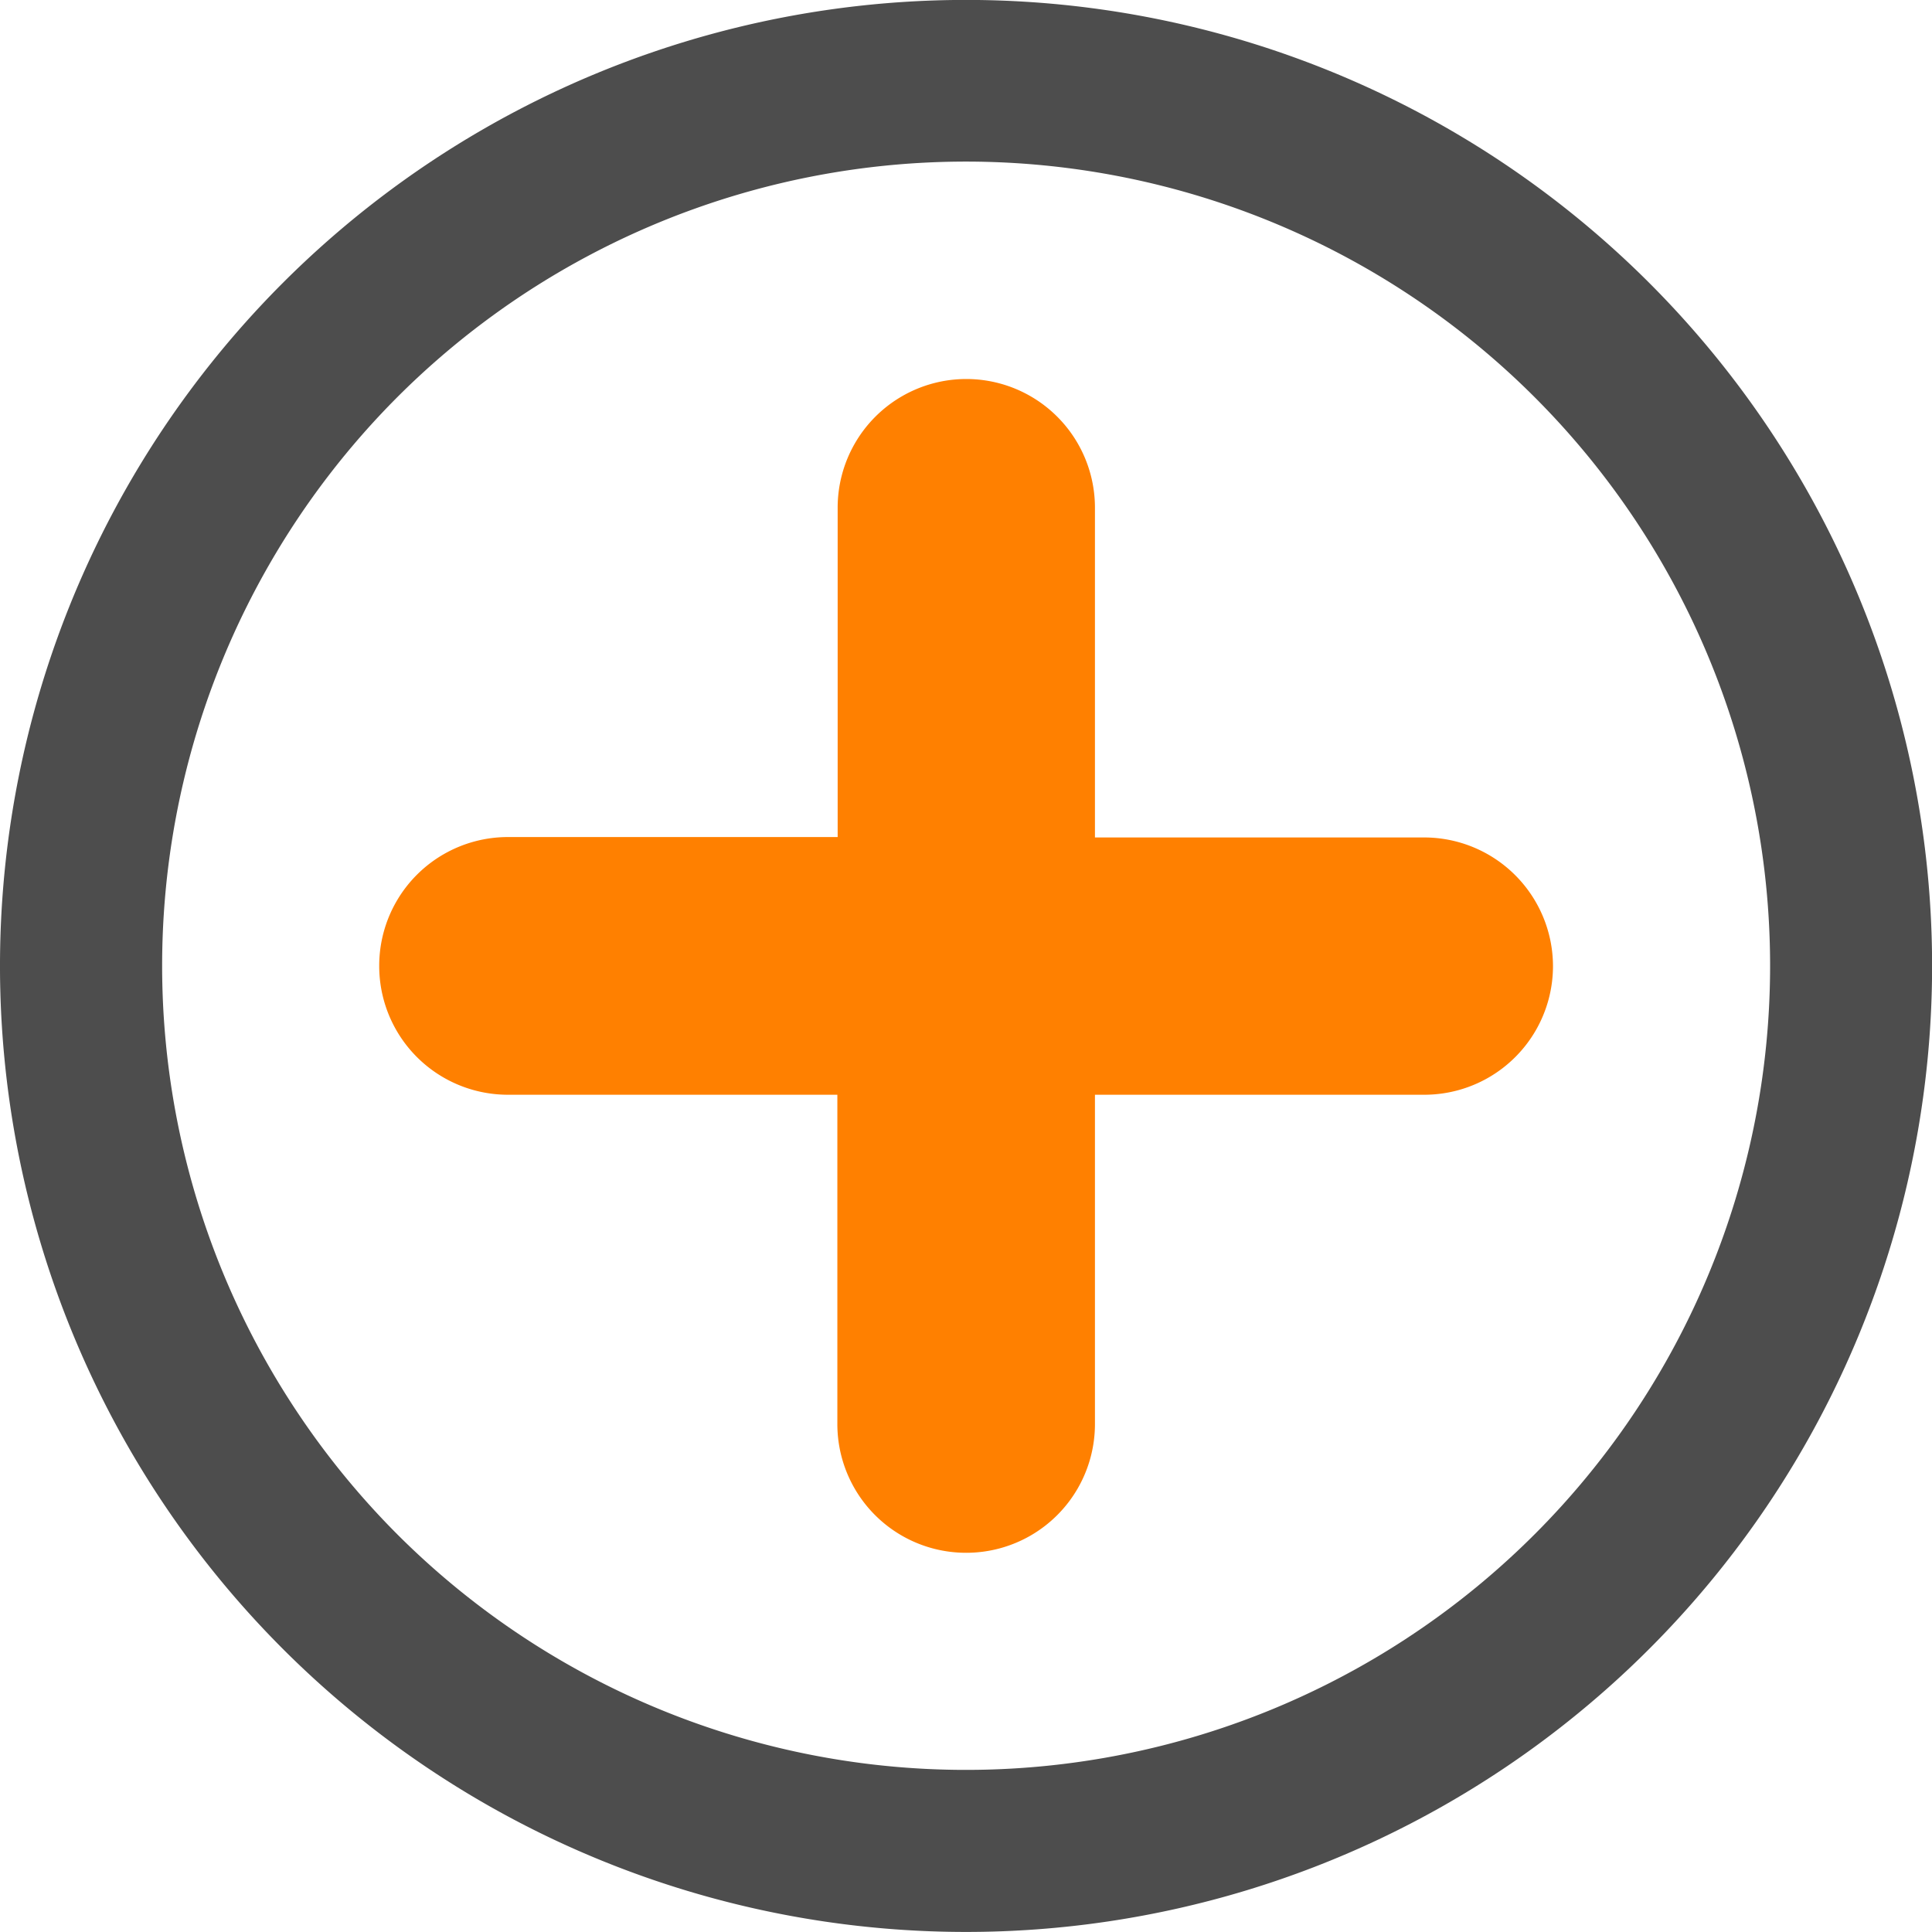 <svg xmlns="http://www.w3.org/2000/svg" width="19.141" height="19.141" viewBox="0 0 19.141 19.141">
  <g id="Group_1237" data-name="Group 1237" transform="translate(-0.002 -0.003)">
    <g id="Group_1236" data-name="Group 1236" transform="translate(0.003 0.002)">
      <g id="Group_1235" data-name="Group 1235" transform="translate(3.756 3.756)">
        <path id="Path_617" data-name="Path 617" d="M21.049,15.235h0a1.275,1.275,0,0,1-1.276,1.276H16.511v3.262a1.275,1.275,0,0,1-1.276,1.276h0a1.275,1.275,0,0,1-1.276-1.276V16.511H10.7A1.275,1.275,0,0,1,9.42,15.235h0A1.275,1.275,0,0,1,10.7,13.958h3.262V10.7A1.275,1.275,0,0,1,15.235,9.42h0A1.275,1.275,0,0,1,16.511,10.7v3.262h3.262A1.277,1.277,0,0,1,21.049,15.235Z" transform="translate(-9.42 -9.42)" fill="#ff8000"/>
      </g>
      <path id="Path_618" data-name="Path 618" d="M3.938,3.938a7.967,7.967,0,1,1,0,11.266,7.975,7.975,0,0,1,0-11.266M2.805,2.805a9.571,9.571,0,1,0,13.536,0,9.573,9.573,0,0,0-13.536,0Z" transform="translate(-0.003 -0.002)" fill="#4d4d4d"/>
    </g>
  </g>
</svg>
